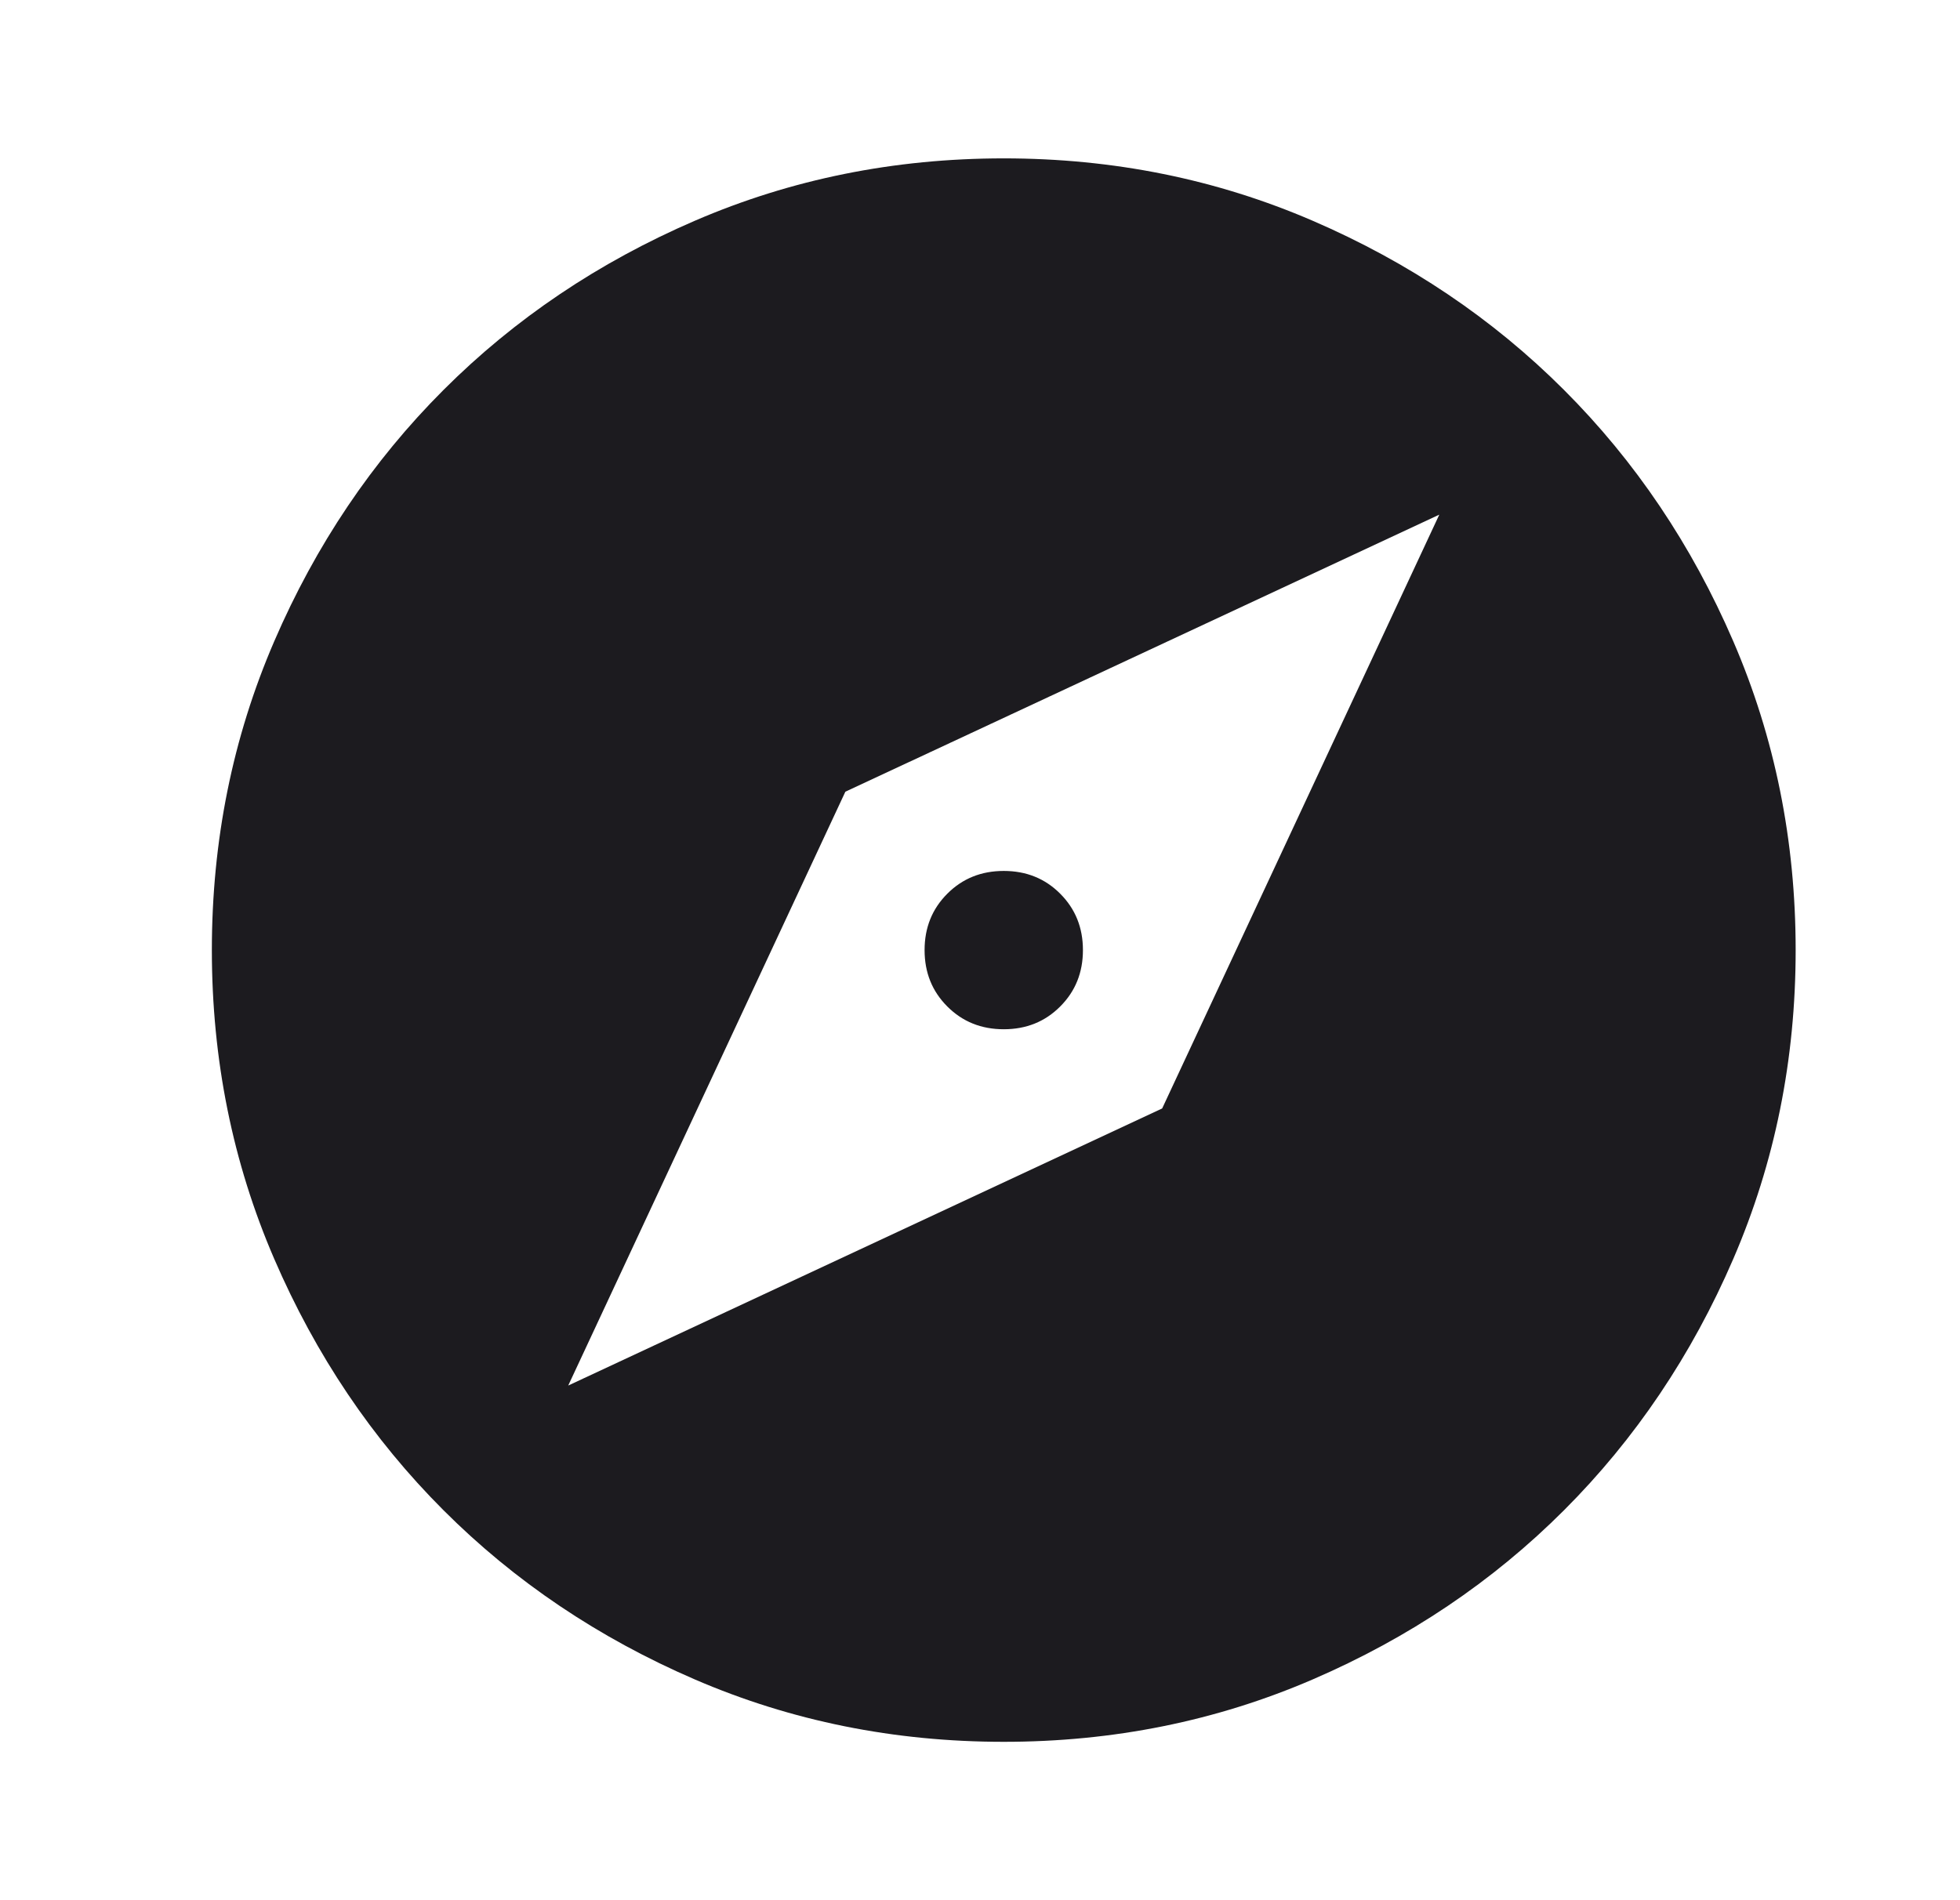 <svg width="33" height="32" viewBox="0 0 33 32" fill="none" xmlns="http://www.w3.org/2000/svg">
<mask id="mask0_1273_8049" style="mask-type:alpha" maskUnits="userSpaceOnUse" x="0" y="0" width="33" height="32">
<rect x="0.9" width="32" height="32" fill="#D9D9D9"/>
</mask>
<g mask="url(#mask0_1273_8049)">
<path d="M9.567 23.333L19.567 18.667L24.233 8.667L14.233 13.333L9.567 23.333ZM16.9 17.333C16.522 17.333 16.206 17.206 15.95 16.95C15.694 16.694 15.567 16.378 15.567 16C15.567 15.622 15.694 15.306 15.95 15.05C16.206 14.794 16.522 14.667 16.9 14.667C17.278 14.667 17.595 14.794 17.85 15.05C18.106 15.306 18.233 15.622 18.233 16C18.233 16.378 18.106 16.694 17.85 16.95C17.595 17.206 17.278 17.333 16.9 17.333ZM16.9 29.333C15.056 29.333 13.322 28.983 11.7 28.283C10.078 27.583 8.667 26.633 7.467 25.433C6.267 24.233 5.317 22.822 4.617 21.2C3.917 19.578 3.567 17.844 3.567 16C3.567 14.155 3.917 12.422 4.617 10.8C5.317 9.178 6.267 7.767 7.467 6.567C8.667 5.367 10.078 4.417 11.7 3.717C13.322 3.017 15.056 2.667 16.9 2.667C18.744 2.667 20.478 3.017 22.1 3.717C23.722 4.417 25.133 5.367 26.333 6.567C27.533 7.767 28.483 9.178 29.183 10.8C29.883 12.422 30.233 14.155 30.233 16C30.233 17.844 29.883 19.578 29.183 21.2C28.483 22.822 27.533 24.233 26.333 25.433C25.133 26.633 23.722 27.583 22.1 28.283C20.478 28.983 18.744 29.333 16.9 29.333Z" fill="#1C1B1F"/>
</g>
</svg>
